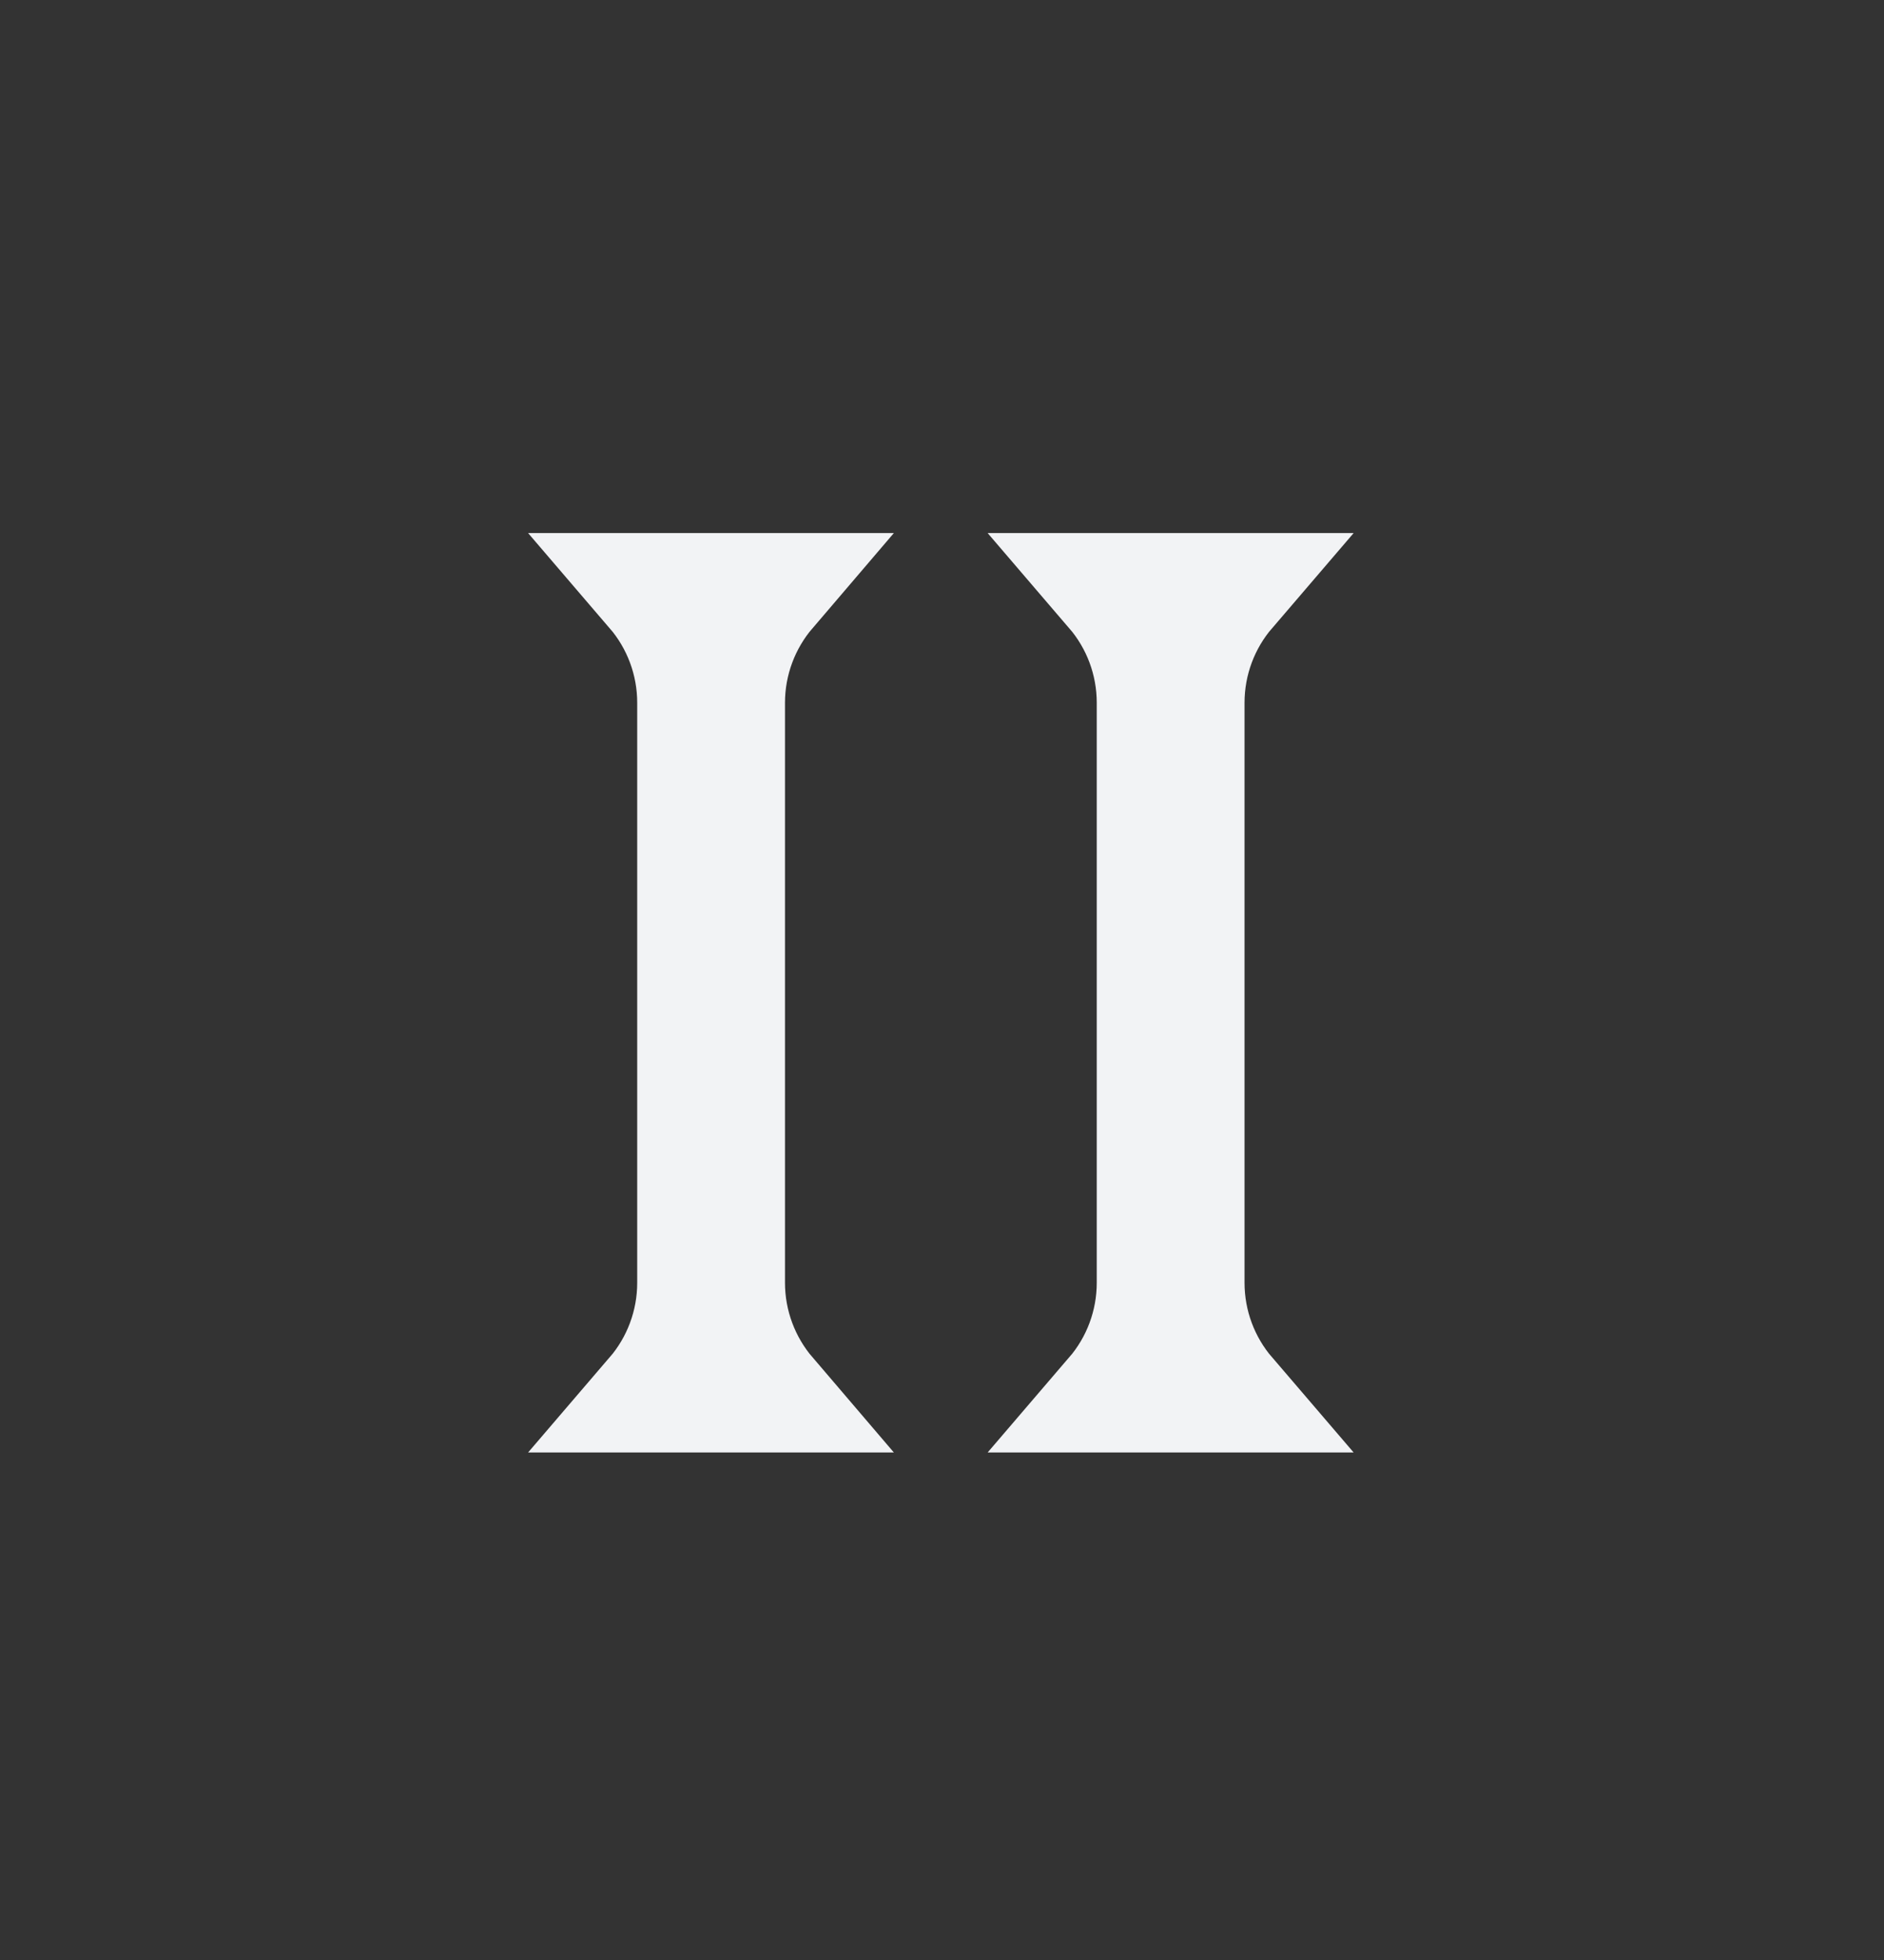 <svg width="25" height="26" viewBox="0 0 25 26" fill="none" xmlns="http://www.w3.org/2000/svg">
<rect x="0" y="0" width="25" height="26" fill="#333333" stroke="none"/>
<path d="M10.205 7.834C9.855 8.243 9.654 8.768 9.654 9.323V17.016C9.654 17.57 9.855 18.096 10.205 18.505H8.667C9.018 18.096 9.218 17.57 9.218 17.016V9.323C9.218 8.768 9.018 8.243 8.667 7.834H10.205Z" stroke="#F2F3F5" stroke-width="1.525"/>
<path d="M16.303 7.834C15.952 8.243 15.752 8.768 15.752 9.323V17.016C15.752 17.57 15.952 18.096 16.303 18.505H14.765C15.116 18.096 15.316 17.57 15.316 17.016V9.323C15.316 8.768 15.116 8.243 14.765 7.834H16.303Z" stroke="#F2F3F5" stroke-width="1.525"/>
</svg>
